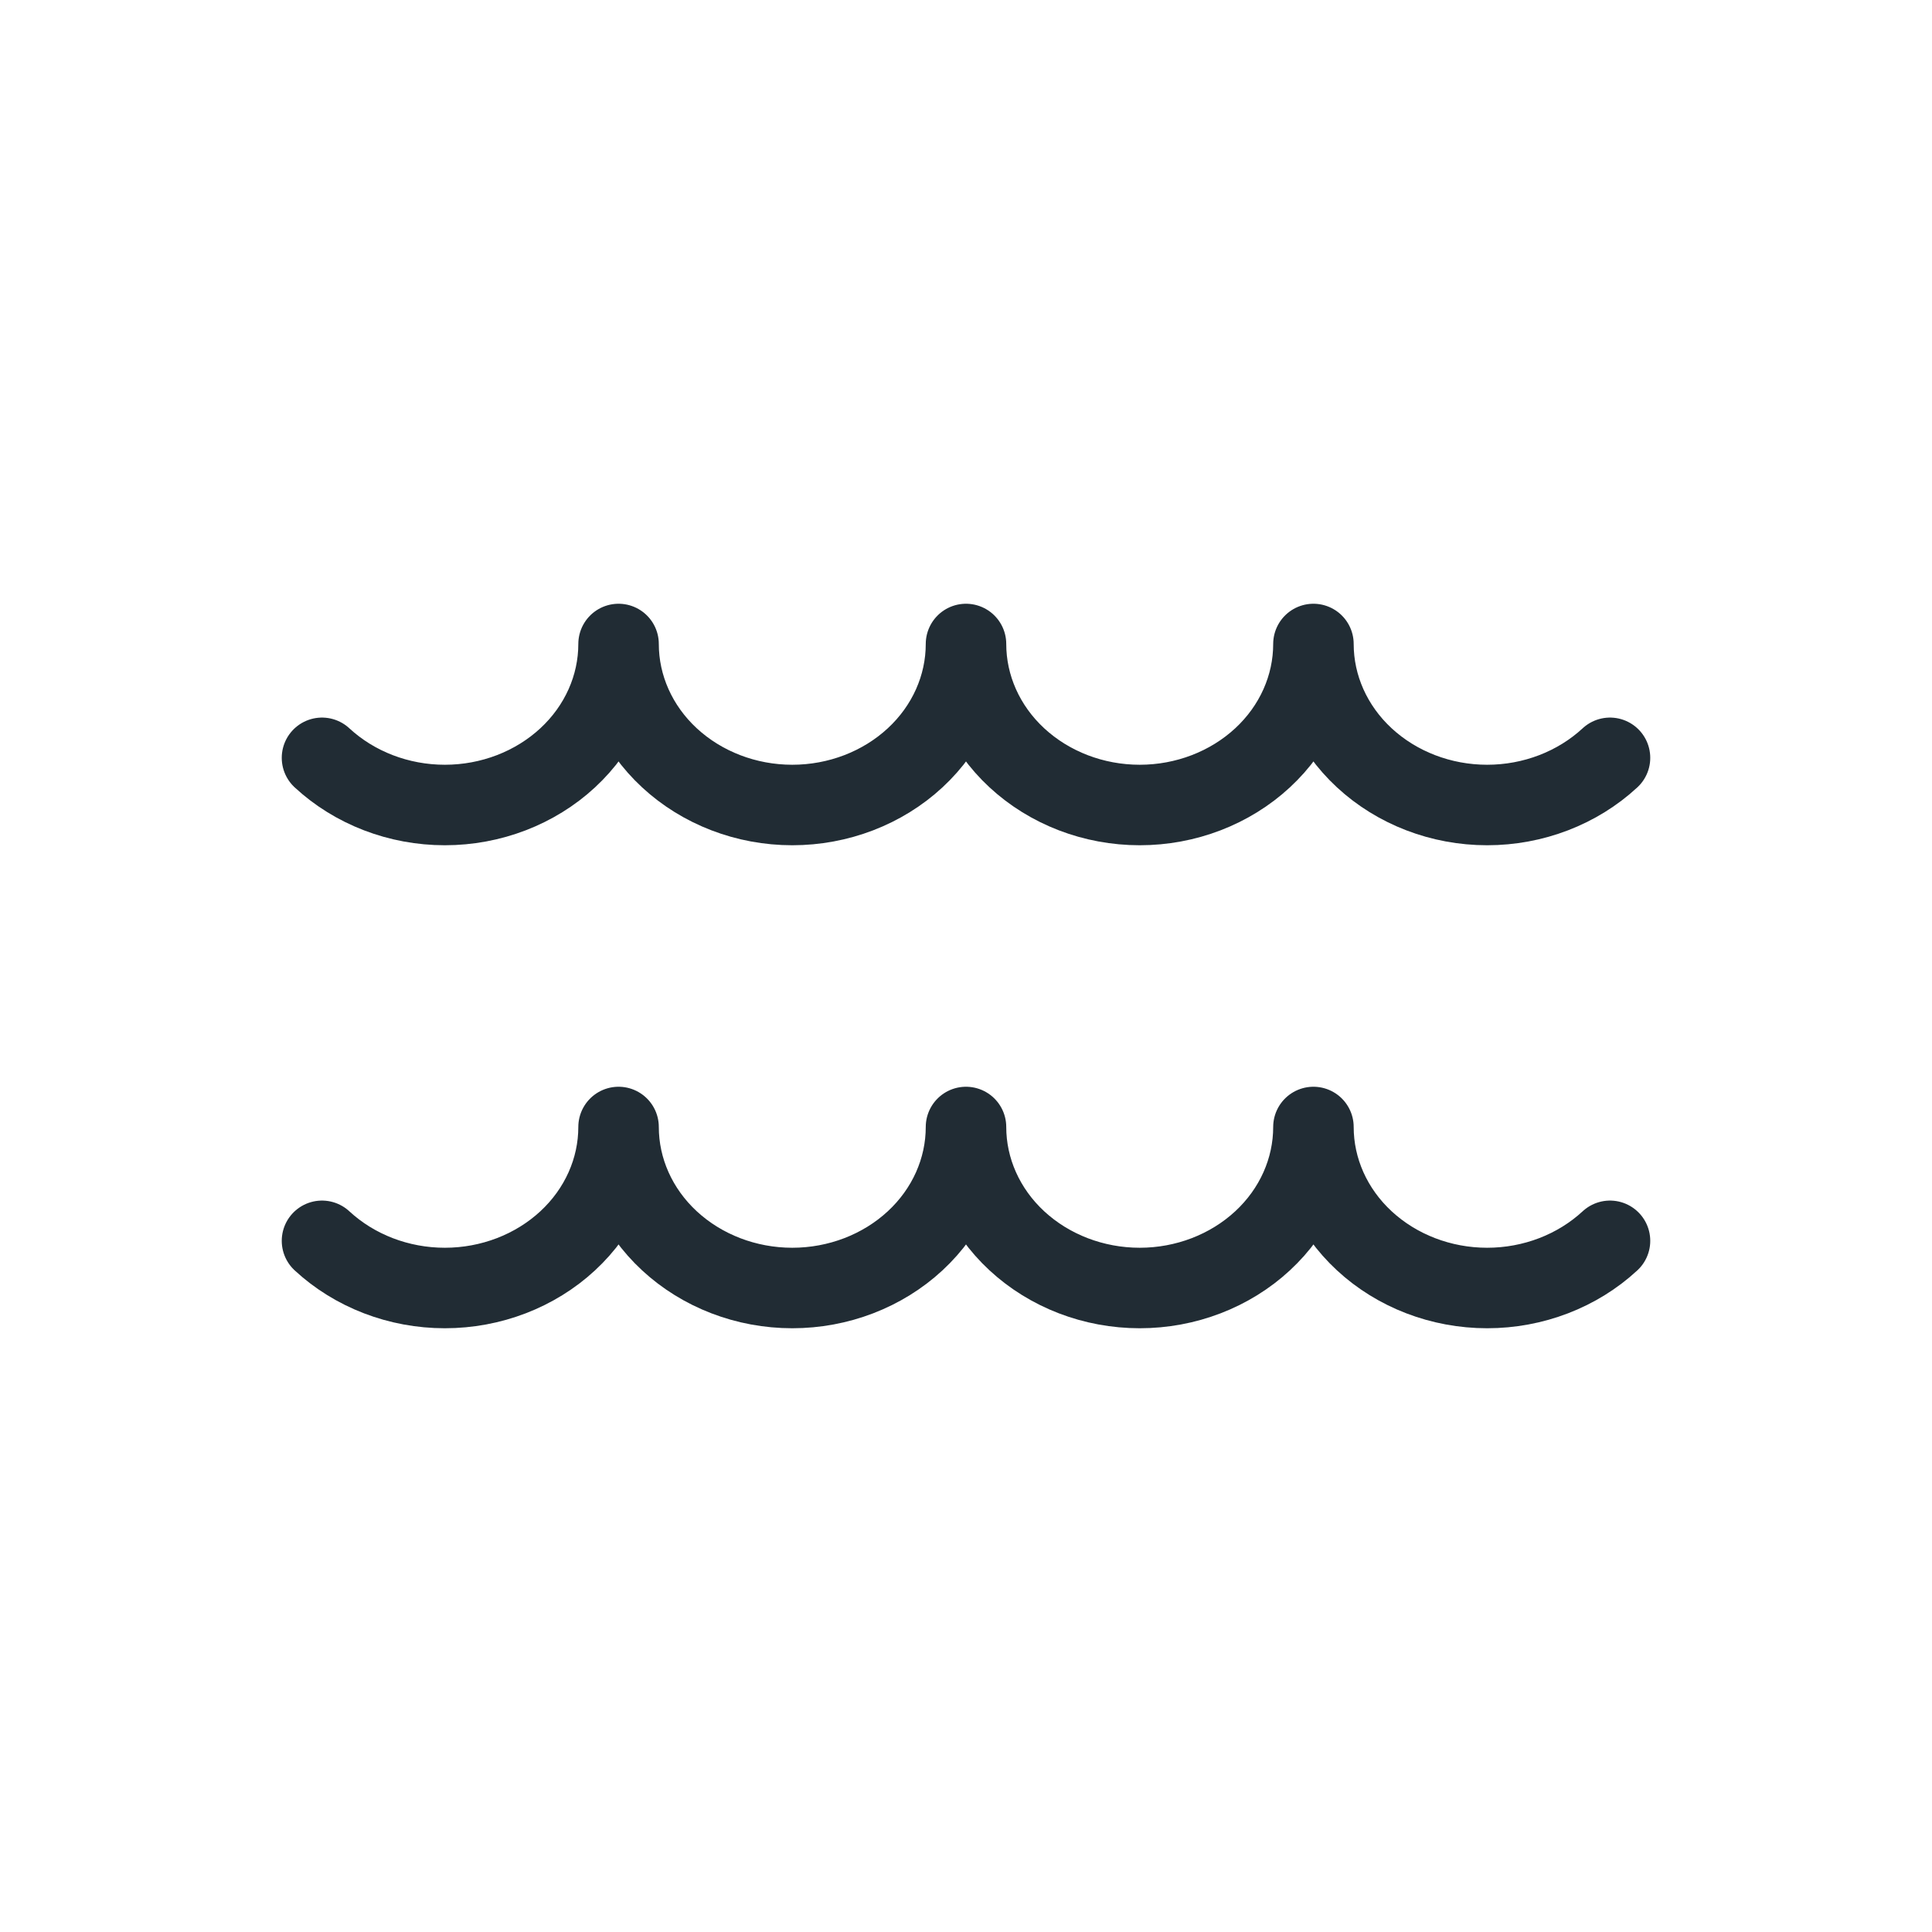 <?xml version="1.0" encoding="UTF-8"?>
<svg xmlns="http://www.w3.org/2000/svg" width="24" height="24" viewBox="0 0 24 24" fill="none">
  <path d="M20 9.414C19.595 9.789 19.046 10 18.474 10C17.902 10 17.353 9.789 16.948 9.414C16.543 9.039 16.316 8.53 16.316 8C16.316 8.53 16.089 9.039 15.684 9.414C15.279 9.789 14.73 10 14.158 10C13.586 10 13.037 9.789 12.632 9.414C12.227 9.039 12 8.53 12 8C12 8.53 11.773 9.039 11.368 9.414C10.963 9.789 10.414 10 9.842 10C9.27 10 8.721 9.789 8.316 9.414C7.911 9.039 7.684 8.53 7.684 8C7.684 8.53 7.457 9.039 7.052 9.414C6.647 9.789 6.098 10 5.526 10C4.954 10 4.405 9.789 4 9.414M20 15.414C19.595 15.789 19.046 16 18.474 16C17.902 16 17.353 15.789 16.948 15.414C16.543 15.039 16.316 14.53 16.316 14C16.316 14.53 16.089 15.039 15.684 15.414C15.279 15.789 14.73 16 14.158 16C13.586 16 13.037 15.789 12.632 15.414C12.227 15.039 12 14.53 12 14C12 14.53 11.773 15.039 11.368 15.414C10.963 15.789 10.414 16 9.842 16C9.27 16 8.721 15.789 8.316 15.414C7.911 15.039 7.684 14.53 7.684 14C7.684 14.53 7.457 15.039 7.052 15.414C6.647 15.789 6.098 16 5.526 16C4.954 16 4.405 15.789 4 15.414" stroke="#212C34" stroke-linecap="round" stroke-linejoin="round"></path>
</svg>
